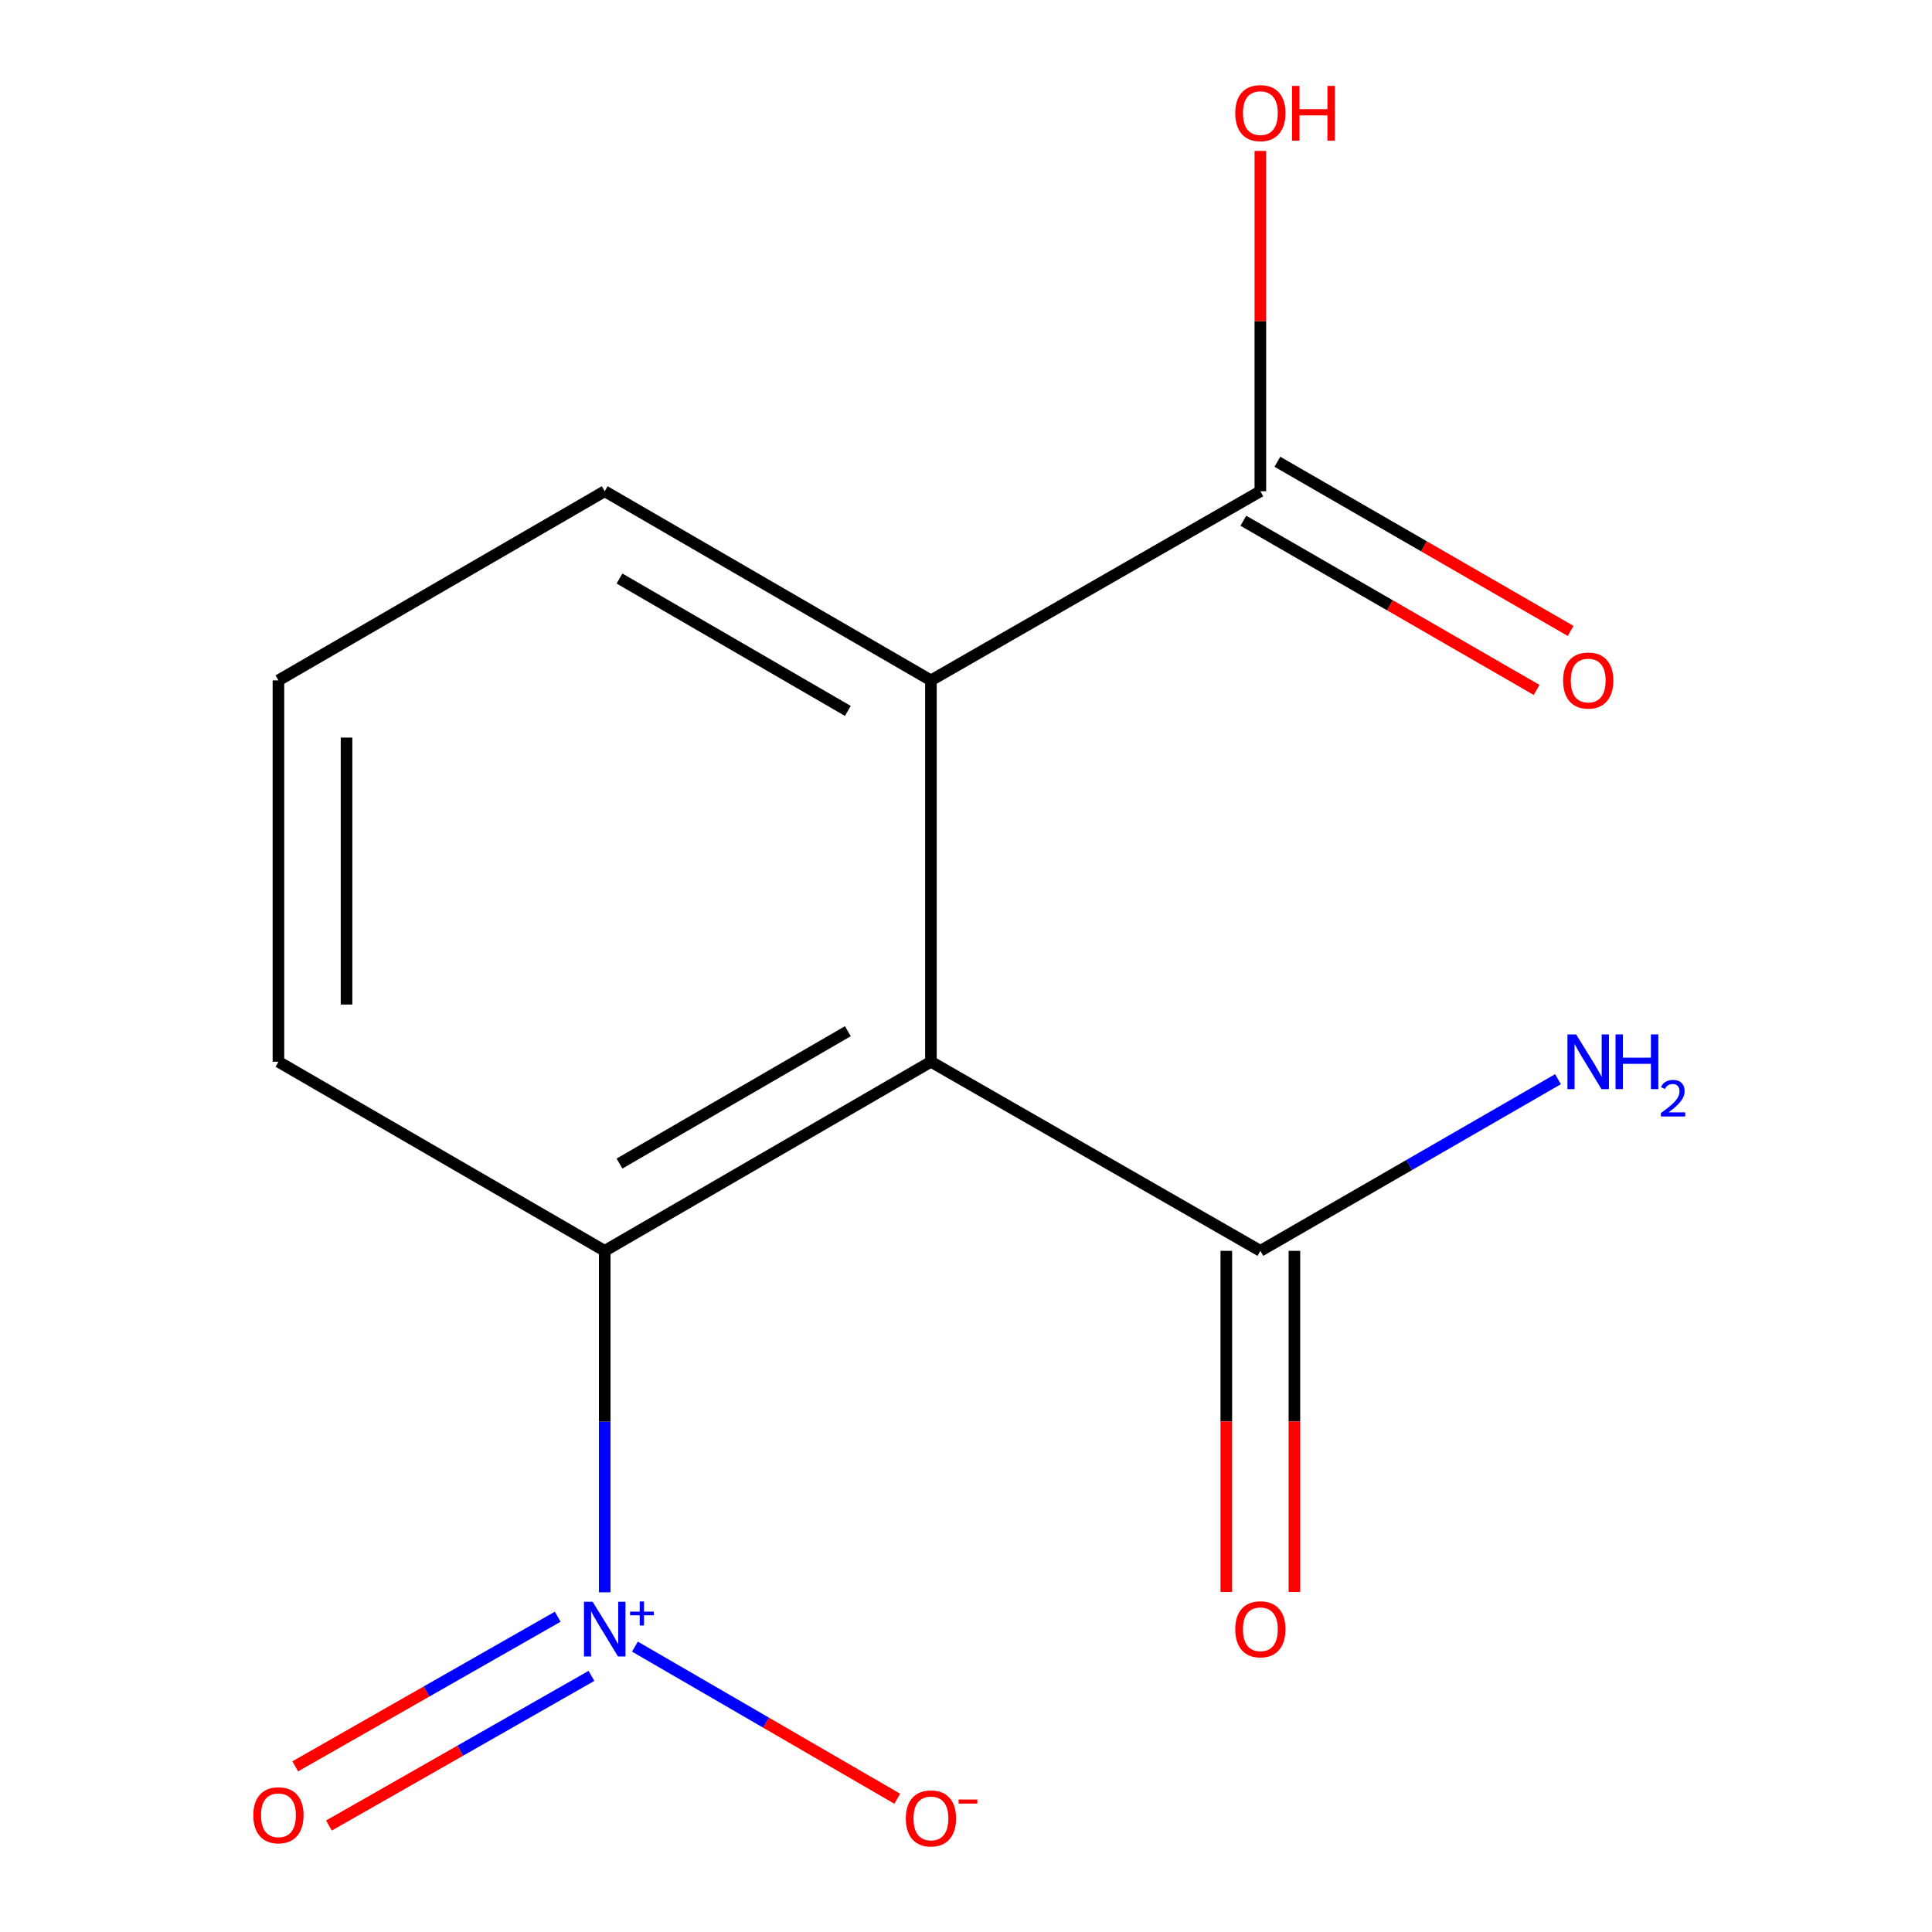<?xml version='1.0' encoding='iso-8859-1'?>
<svg version='1.1' baseProfile='full'
              xmlns='http://www.w3.org/2000/svg'
                      xmlns:rdkit='http://www.rdkit.org/xml'
                      xmlns:xlink='http://www.w3.org/1999/xlink'
                  xml:space='preserve'
width='1000px' height='1000px' viewBox='0 0 1000 1000'>
<!-- END OF HEADER -->
<rect style='opacity:1.0;fill:#FFFFFF;stroke:none' width='1000' height='1000' x='0' y='0'> </rect>
<path class='bond-1' d='M 481.852,549.561 L 313.005,647.438' style='fill:none;fill-rule:evenodd;stroke:#000000;stroke-width:6px;stroke-linecap:butt;stroke-linejoin:miter;stroke-opacity:1' />
<path class='bond-1' d='M 438.847,533.746 L 320.654,602.26' style='fill:none;fill-rule:evenodd;stroke:#000000;stroke-width:6px;stroke-linecap:butt;stroke-linejoin:miter;stroke-opacity:1' />
<path class='bond-2' d='M 481.852,549.561 L 481.852,352.162' style='fill:none;fill-rule:evenodd;stroke:#000000;stroke-width:6px;stroke-linecap:butt;stroke-linejoin:miter;stroke-opacity:1' />
<path class='bond-3' d='M 481.852,549.561 L 652.363,647.438' style='fill:none;fill-rule:evenodd;stroke:#000000;stroke-width:6px;stroke-linecap:butt;stroke-linejoin:miter;stroke-opacity:1' />
<path class='bond-0' d='M 313.005,824.176 L 313.005,735.807' style='fill:none;fill-rule:evenodd;stroke:#0000FF;stroke-width:6px;stroke-linecap:butt;stroke-linejoin:miter;stroke-opacity:1' />
<path class='bond-0' d='M 313.005,735.807 L 313.005,647.438' style='fill:none;fill-rule:evenodd;stroke:#000000;stroke-width:6px;stroke-linecap:butt;stroke-linejoin:miter;stroke-opacity:1' />
<path class='bond-5' d='M 328.625,852.287 L 396.524,891.655' style='fill:none;fill-rule:evenodd;stroke:#0000FF;stroke-width:6px;stroke-linecap:butt;stroke-linejoin:miter;stroke-opacity:1' />
<path class='bond-5' d='M 396.524,891.655 L 464.424,931.023' style='fill:none;fill-rule:evenodd;stroke:#FF0000;stroke-width:6px;stroke-linecap:butt;stroke-linejoin:miter;stroke-opacity:1' />
<path class='bond-6' d='M 288.677,836.812 L 220.74,875.539' style='fill:none;fill-rule:evenodd;stroke:#0000FF;stroke-width:6px;stroke-linecap:butt;stroke-linejoin:miter;stroke-opacity:1' />
<path class='bond-6' d='M 220.74,875.539 L 152.802,914.265' style='fill:none;fill-rule:evenodd;stroke:#FF0000;stroke-width:6px;stroke-linecap:butt;stroke-linejoin:miter;stroke-opacity:1' />
<path class='bond-6' d='M 306.134,867.435 L 238.196,906.162' style='fill:none;fill-rule:evenodd;stroke:#0000FF;stroke-width:6px;stroke-linecap:butt;stroke-linejoin:miter;stroke-opacity:1' />
<path class='bond-6' d='M 238.196,906.162 L 170.259,944.889' style='fill:none;fill-rule:evenodd;stroke:#FF0000;stroke-width:6px;stroke-linecap:butt;stroke-linejoin:miter;stroke-opacity:1' />
<path class='bond-11' d='M 313.005,647.438 L 144.119,549.561' style='fill:none;fill-rule:evenodd;stroke:#000000;stroke-width:6px;stroke-linecap:butt;stroke-linejoin:miter;stroke-opacity:1' />
<path class='bond-4' d='M 481.852,352.162 L 652.363,254.266' style='fill:none;fill-rule:evenodd;stroke:#000000;stroke-width:6px;stroke-linecap:butt;stroke-linejoin:miter;stroke-opacity:1' />
<path class='bond-12' d='M 481.852,352.162 L 313.005,254.266' style='fill:none;fill-rule:evenodd;stroke:#000000;stroke-width:6px;stroke-linecap:butt;stroke-linejoin:miter;stroke-opacity:1' />
<path class='bond-12' d='M 438.844,367.972 L 320.651,299.445' style='fill:none;fill-rule:evenodd;stroke:#000000;stroke-width:6px;stroke-linecap:butt;stroke-linejoin:miter;stroke-opacity:1' />
<path class='bond-7' d='M 634.738,647.438 L 634.738,735.727' style='fill:none;fill-rule:evenodd;stroke:#000000;stroke-width:6px;stroke-linecap:butt;stroke-linejoin:miter;stroke-opacity:1' />
<path class='bond-7' d='M 634.738,735.727 L 634.738,824.016' style='fill:none;fill-rule:evenodd;stroke:#FF0000;stroke-width:6px;stroke-linecap:butt;stroke-linejoin:miter;stroke-opacity:1' />
<path class='bond-7' d='M 669.988,647.438 L 669.988,735.727' style='fill:none;fill-rule:evenodd;stroke:#000000;stroke-width:6px;stroke-linecap:butt;stroke-linejoin:miter;stroke-opacity:1' />
<path class='bond-7' d='M 669.988,735.727 L 669.988,824.016' style='fill:none;fill-rule:evenodd;stroke:#FF0000;stroke-width:6px;stroke-linecap:butt;stroke-linejoin:miter;stroke-opacity:1' />
<path class='bond-9' d='M 652.363,647.438 L 729.389,603.009' style='fill:none;fill-rule:evenodd;stroke:#000000;stroke-width:6px;stroke-linecap:butt;stroke-linejoin:miter;stroke-opacity:1' />
<path class='bond-9' d='M 729.389,603.009 L 806.414,558.581' style='fill:none;fill-rule:evenodd;stroke:#0000FF;stroke-width:6px;stroke-linecap:butt;stroke-linejoin:miter;stroke-opacity:1' />
<path class='bond-8' d='M 643.555,269.532 L 719.451,313.318' style='fill:none;fill-rule:evenodd;stroke:#000000;stroke-width:6px;stroke-linecap:butt;stroke-linejoin:miter;stroke-opacity:1' />
<path class='bond-8' d='M 719.451,313.318 L 795.346,357.103' style='fill:none;fill-rule:evenodd;stroke:#FF0000;stroke-width:6px;stroke-linecap:butt;stroke-linejoin:miter;stroke-opacity:1' />
<path class='bond-8' d='M 661.17,238.999 L 737.066,282.785' style='fill:none;fill-rule:evenodd;stroke:#000000;stroke-width:6px;stroke-linecap:butt;stroke-linejoin:miter;stroke-opacity:1' />
<path class='bond-8' d='M 737.066,282.785 L 812.961,326.57' style='fill:none;fill-rule:evenodd;stroke:#FF0000;stroke-width:6px;stroke-linecap:butt;stroke-linejoin:miter;stroke-opacity:1' />
<path class='bond-10' d='M 652.363,254.266 L 652.363,166.196' style='fill:none;fill-rule:evenodd;stroke:#000000;stroke-width:6px;stroke-linecap:butt;stroke-linejoin:miter;stroke-opacity:1' />
<path class='bond-10' d='M 652.363,166.196 L 652.363,78.127' style='fill:none;fill-rule:evenodd;stroke:#FF0000;stroke-width:6px;stroke-linecap:butt;stroke-linejoin:miter;stroke-opacity:1' />
<path class='bond-14' d='M 144.119,549.561 L 144.119,352.162' style='fill:none;fill-rule:evenodd;stroke:#000000;stroke-width:6px;stroke-linecap:butt;stroke-linejoin:miter;stroke-opacity:1' />
<path class='bond-14' d='M 179.369,519.951 L 179.369,381.772' style='fill:none;fill-rule:evenodd;stroke:#000000;stroke-width:6px;stroke-linecap:butt;stroke-linejoin:miter;stroke-opacity:1' />
<path class='bond-13' d='M 313.005,254.266 L 144.119,352.162' style='fill:none;fill-rule:evenodd;stroke:#000000;stroke-width:6px;stroke-linecap:butt;stroke-linejoin:miter;stroke-opacity:1' />
<path  class='atom-1' d='M 306.745 829.071
L 316.025 844.071
Q 316.945 845.551, 318.425 848.231
Q 319.905 850.911, 319.985 851.071
L 319.985 829.071
L 323.745 829.071
L 323.745 857.391
L 319.865 857.391
L 309.905 840.991
Q 308.745 839.071, 307.505 836.871
Q 306.305 834.671, 305.945 833.991
L 305.945 857.391
L 302.265 857.391
L 302.265 829.071
L 306.745 829.071
' fill='#0000FF'/>
<path  class='atom-1' d='M 326.121 834.176
L 331.111 834.176
L 331.111 828.922
L 333.328 828.922
L 333.328 834.176
L 338.45 834.176
L 338.45 836.077
L 333.328 836.077
L 333.328 841.357
L 331.111 841.357
L 331.111 836.077
L 326.121 836.077
L 326.121 834.176
' fill='#0000FF'/>
<path  class='atom-6' d='M 468.852 941.208
Q 468.852 934.408, 472.212 930.608
Q 475.572 926.808, 481.852 926.808
Q 488.132 926.808, 491.492 930.608
Q 494.852 934.408, 494.852 941.208
Q 494.852 948.088, 491.452 952.008
Q 488.052 955.888, 481.852 955.888
Q 475.612 955.888, 472.212 952.008
Q 468.852 948.128, 468.852 941.208
M 481.852 952.688
Q 486.172 952.688, 488.492 949.808
Q 490.852 946.888, 490.852 941.208
Q 490.852 935.648, 488.492 932.848
Q 486.172 930.008, 481.852 930.008
Q 477.532 930.008, 475.172 932.808
Q 472.852 935.608, 472.852 941.208
Q 472.852 946.928, 475.172 949.808
Q 477.532 952.688, 481.852 952.688
' fill='#FF0000'/>
<path  class='atom-6' d='M 496.172 931.43
L 505.861 931.43
L 505.861 933.542
L 496.172 933.542
L 496.172 931.43
' fill='#FF0000'/>
<path  class='atom-7' d='M 131.119 939.582
Q 131.119 932.782, 134.479 928.982
Q 137.839 925.182, 144.119 925.182
Q 150.399 925.182, 153.759 928.982
Q 157.119 932.782, 157.119 939.582
Q 157.119 946.462, 153.719 950.382
Q 150.319 954.262, 144.119 954.262
Q 137.879 954.262, 134.479 950.382
Q 131.119 946.502, 131.119 939.582
M 144.119 951.062
Q 148.439 951.062, 150.759 948.182
Q 153.119 945.262, 153.119 939.582
Q 153.119 934.022, 150.759 931.222
Q 148.439 928.382, 144.119 928.382
Q 139.799 928.382, 137.439 931.182
Q 135.119 933.982, 135.119 939.582
Q 135.119 945.302, 137.439 948.182
Q 139.799 951.062, 144.119 951.062
' fill='#FF0000'/>
<path  class='atom-8' d='M 639.363 843.311
Q 639.363 836.511, 642.723 832.711
Q 646.083 828.911, 652.363 828.911
Q 658.643 828.911, 662.003 832.711
Q 665.363 836.511, 665.363 843.311
Q 665.363 850.191, 661.963 854.111
Q 658.563 857.991, 652.363 857.991
Q 646.123 857.991, 642.723 854.111
Q 639.363 850.231, 639.363 843.311
M 652.363 854.791
Q 656.683 854.791, 659.003 851.911
Q 661.363 848.991, 661.363 843.311
Q 661.363 837.751, 659.003 834.951
Q 656.683 832.111, 652.363 832.111
Q 648.043 832.111, 645.683 834.911
Q 643.363 837.711, 643.363 843.311
Q 643.363 849.031, 645.683 851.911
Q 648.043 854.791, 652.363 854.791
' fill='#FF0000'/>
<path  class='atom-9' d='M 809.052 352.242
Q 809.052 345.442, 812.412 341.642
Q 815.772 337.842, 822.052 337.842
Q 828.332 337.842, 831.692 341.642
Q 835.052 345.442, 835.052 352.242
Q 835.052 359.122, 831.652 363.042
Q 828.252 366.922, 822.052 366.922
Q 815.812 366.922, 812.412 363.042
Q 809.052 359.162, 809.052 352.242
M 822.052 363.722
Q 826.372 363.722, 828.692 360.842
Q 831.052 357.922, 831.052 352.242
Q 831.052 346.682, 828.692 343.882
Q 826.372 341.042, 822.052 341.042
Q 817.732 341.042, 815.372 343.842
Q 813.052 346.642, 813.052 352.242
Q 813.052 357.962, 815.372 360.842
Q 817.732 363.722, 822.052 363.722
' fill='#FF0000'/>
<path  class='atom-10' d='M 815.792 535.401
L 825.072 550.401
Q 825.992 551.881, 827.472 554.561
Q 828.952 557.241, 829.032 557.401
L 829.032 535.401
L 832.792 535.401
L 832.792 563.721
L 828.912 563.721
L 818.952 547.321
Q 817.792 545.401, 816.552 543.201
Q 815.352 541.001, 814.992 540.321
L 814.992 563.721
L 811.312 563.721
L 811.312 535.401
L 815.792 535.401
' fill='#0000FF'/>
<path  class='atom-10' d='M 836.192 535.401
L 840.032 535.401
L 840.032 547.441
L 854.512 547.441
L 854.512 535.401
L 858.352 535.401
L 858.352 563.721
L 854.512 563.721
L 854.512 550.641
L 840.032 550.641
L 840.032 563.721
L 836.192 563.721
L 836.192 535.401
' fill='#0000FF'/>
<path  class='atom-10' d='M 859.724 562.727
Q 860.411 560.959, 862.048 559.982
Q 863.684 558.979, 865.955 558.979
Q 868.78 558.979, 870.364 560.51
Q 871.948 562.041, 871.948 564.76
Q 871.948 567.532, 869.888 570.119
Q 867.856 572.707, 863.632 575.769
L 872.264 575.769
L 872.264 577.881
L 859.672 577.881
L 859.672 576.112
Q 863.156 573.631, 865.216 571.783
Q 867.301 569.935, 868.304 568.271
Q 869.308 566.608, 869.308 564.892
Q 869.308 563.097, 868.41 562.094
Q 867.512 561.091, 865.955 561.091
Q 864.45 561.091, 863.447 561.698
Q 862.444 562.305, 861.731 563.651
L 859.724 562.727
' fill='#0000FF'/>
<path  class='atom-11' d='M 639.363 58.552
Q 639.363 51.752, 642.723 47.952
Q 646.083 44.152, 652.363 44.152
Q 658.643 44.152, 662.003 47.952
Q 665.363 51.752, 665.363 58.552
Q 665.363 65.432, 661.963 69.352
Q 658.563 73.232, 652.363 73.232
Q 646.123 73.232, 642.723 69.352
Q 639.363 65.472, 639.363 58.552
M 652.363 70.032
Q 656.683 70.032, 659.003 67.152
Q 661.363 64.232, 661.363 58.552
Q 661.363 52.992, 659.003 50.192
Q 656.683 47.352, 652.363 47.352
Q 648.043 47.352, 645.683 50.152
Q 643.363 52.952, 643.363 58.552
Q 643.363 64.272, 645.683 67.152
Q 648.043 70.032, 652.363 70.032
' fill='#FF0000'/>
<path  class='atom-11' d='M 668.763 44.472
L 672.603 44.472
L 672.603 56.512
L 687.083 56.512
L 687.083 44.472
L 690.923 44.472
L 690.923 72.792
L 687.083 72.792
L 687.083 59.712
L 672.603 59.712
L 672.603 72.792
L 668.763 72.792
L 668.763 44.472
' fill='#FF0000'/>
</svg>
